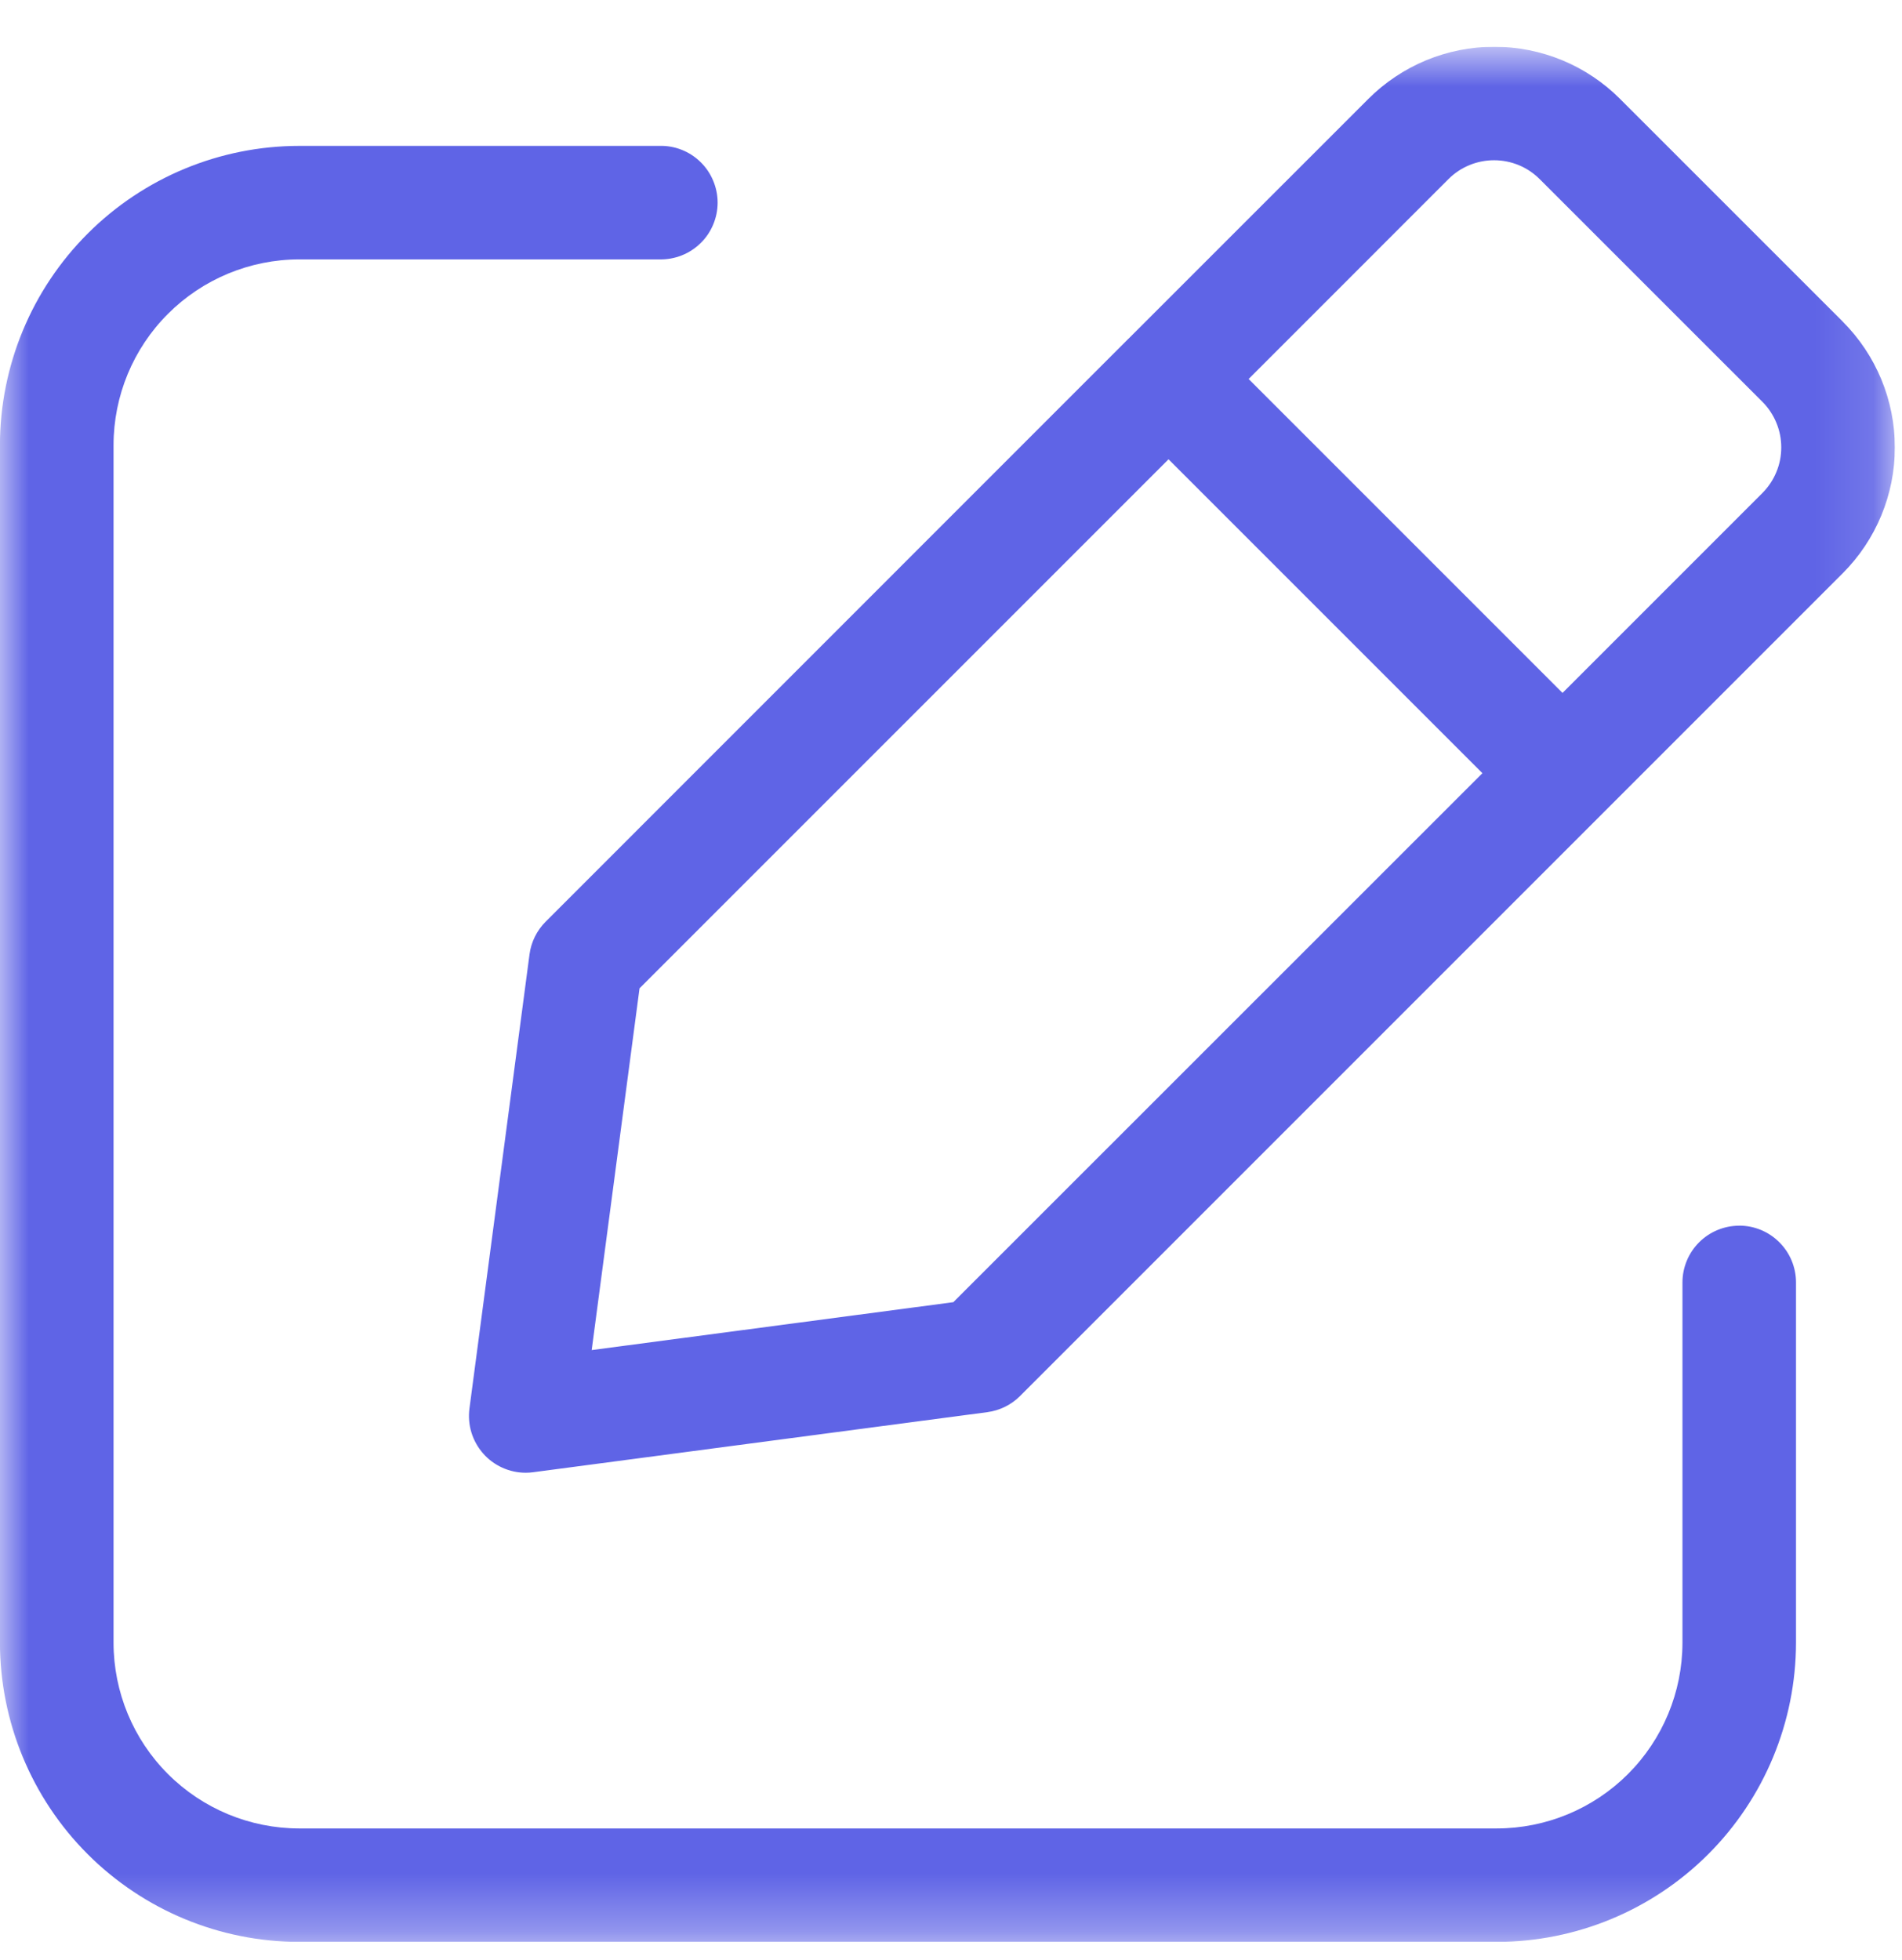 <svg width="33" height="34" viewBox="0 0 33 34" fill="none" xmlns="http://www.w3.org/2000/svg">
<g clip-path="url(#clip0_5134_2646)">
<mask id="mask0_5134_2646" style="mask-type:luminance" maskUnits="userSpaceOnUse" x="0" y="0" width="33" height="34">
<path d="M32.878 0.811H0V33.689H32.878V0.811Z" fill="white"/>
</mask>
<g mask="url(#mask0_5134_2646)">
<path d="M31.973 5.58L28.108 1.716C27.822 1.429 27.481 1.201 27.107 1.046C26.732 0.891 26.33 0.811 25.925 0.811C25.519 0.811 25.118 0.891 24.743 1.046C24.369 1.201 24.028 1.429 23.741 1.716L19.582 5.874L19.576 5.879L19.571 5.884L9.467 15.99C9.314 16.143 9.215 16.343 9.187 16.558L8.145 24.436C8.127 24.575 8.138 24.716 8.179 24.851C8.22 24.985 8.289 25.109 8.381 25.214C8.473 25.32 8.587 25.404 8.715 25.462C8.843 25.52 8.981 25.55 9.121 25.55C9.165 25.55 9.208 25.547 9.251 25.541L17.131 24.499C17.346 24.47 17.545 24.372 17.698 24.219L27.808 14.109L31.971 9.946C32.55 9.366 32.876 8.581 32.876 7.762C32.876 6.943 32.55 6.158 31.971 5.579M16.54 22.591L10.266 23.422L11.096 17.146L20.274 7.968L25.72 13.414L16.54 22.591ZM30.578 8.553L27.11 12.021L21.664 6.575L25.131 3.107C25.341 2.897 25.626 2.78 25.922 2.78C26.219 2.78 26.503 2.897 26.713 3.107L30.578 6.971C30.682 7.075 30.764 7.198 30.82 7.334C30.877 7.47 30.905 7.615 30.905 7.762C30.905 7.909 30.877 8.055 30.82 8.19C30.764 8.326 30.682 8.449 30.578 8.553" fill="#5F64E6"/>
<path d="M30.176 21.264C29.915 21.264 29.664 21.368 29.479 21.553C29.295 21.738 29.191 21.988 29.191 22.249V28.499C29.19 29.354 28.85 30.172 28.247 30.776C27.643 31.38 26.824 31.72 25.97 31.721H5.191C4.337 31.72 3.518 31.381 2.914 30.777C2.31 30.173 1.971 29.354 1.97 28.5V7.721C1.971 6.867 2.31 6.048 2.914 5.445C3.518 4.841 4.337 4.501 5.191 4.5H11.441C11.572 4.503 11.703 4.48 11.825 4.432C11.948 4.384 12.059 4.312 12.153 4.22C12.248 4.129 12.322 4.019 12.373 3.898C12.424 3.777 12.451 3.647 12.451 3.515C12.451 3.384 12.424 3.254 12.373 3.133C12.322 3.011 12.248 2.902 12.153 2.81C12.059 2.718 11.948 2.646 11.825 2.598C11.703 2.55 11.572 2.527 11.441 2.531H5.191C3.815 2.532 2.495 3.079 1.522 4.052C0.548 5.025 0.001 6.345 -0.001 7.721L-0.001 28.498C0.001 29.874 0.548 31.194 1.521 32.167C2.494 33.14 3.814 33.688 5.19 33.689H25.97C27.346 33.688 28.666 33.14 29.639 32.167C30.612 31.194 31.159 29.874 31.161 28.498V22.248C31.161 21.987 31.057 21.736 30.872 21.552C30.688 21.367 30.437 21.263 30.176 21.263" fill="#5F64E6"/>
</g>
</g>
<defs>
<clipPath id="clip0_5134_2646">
<rect width="32.878" height="32.877" fill="white" transform="translate(0 0.811)"/>
</clipPath>
</defs>
</svg>
